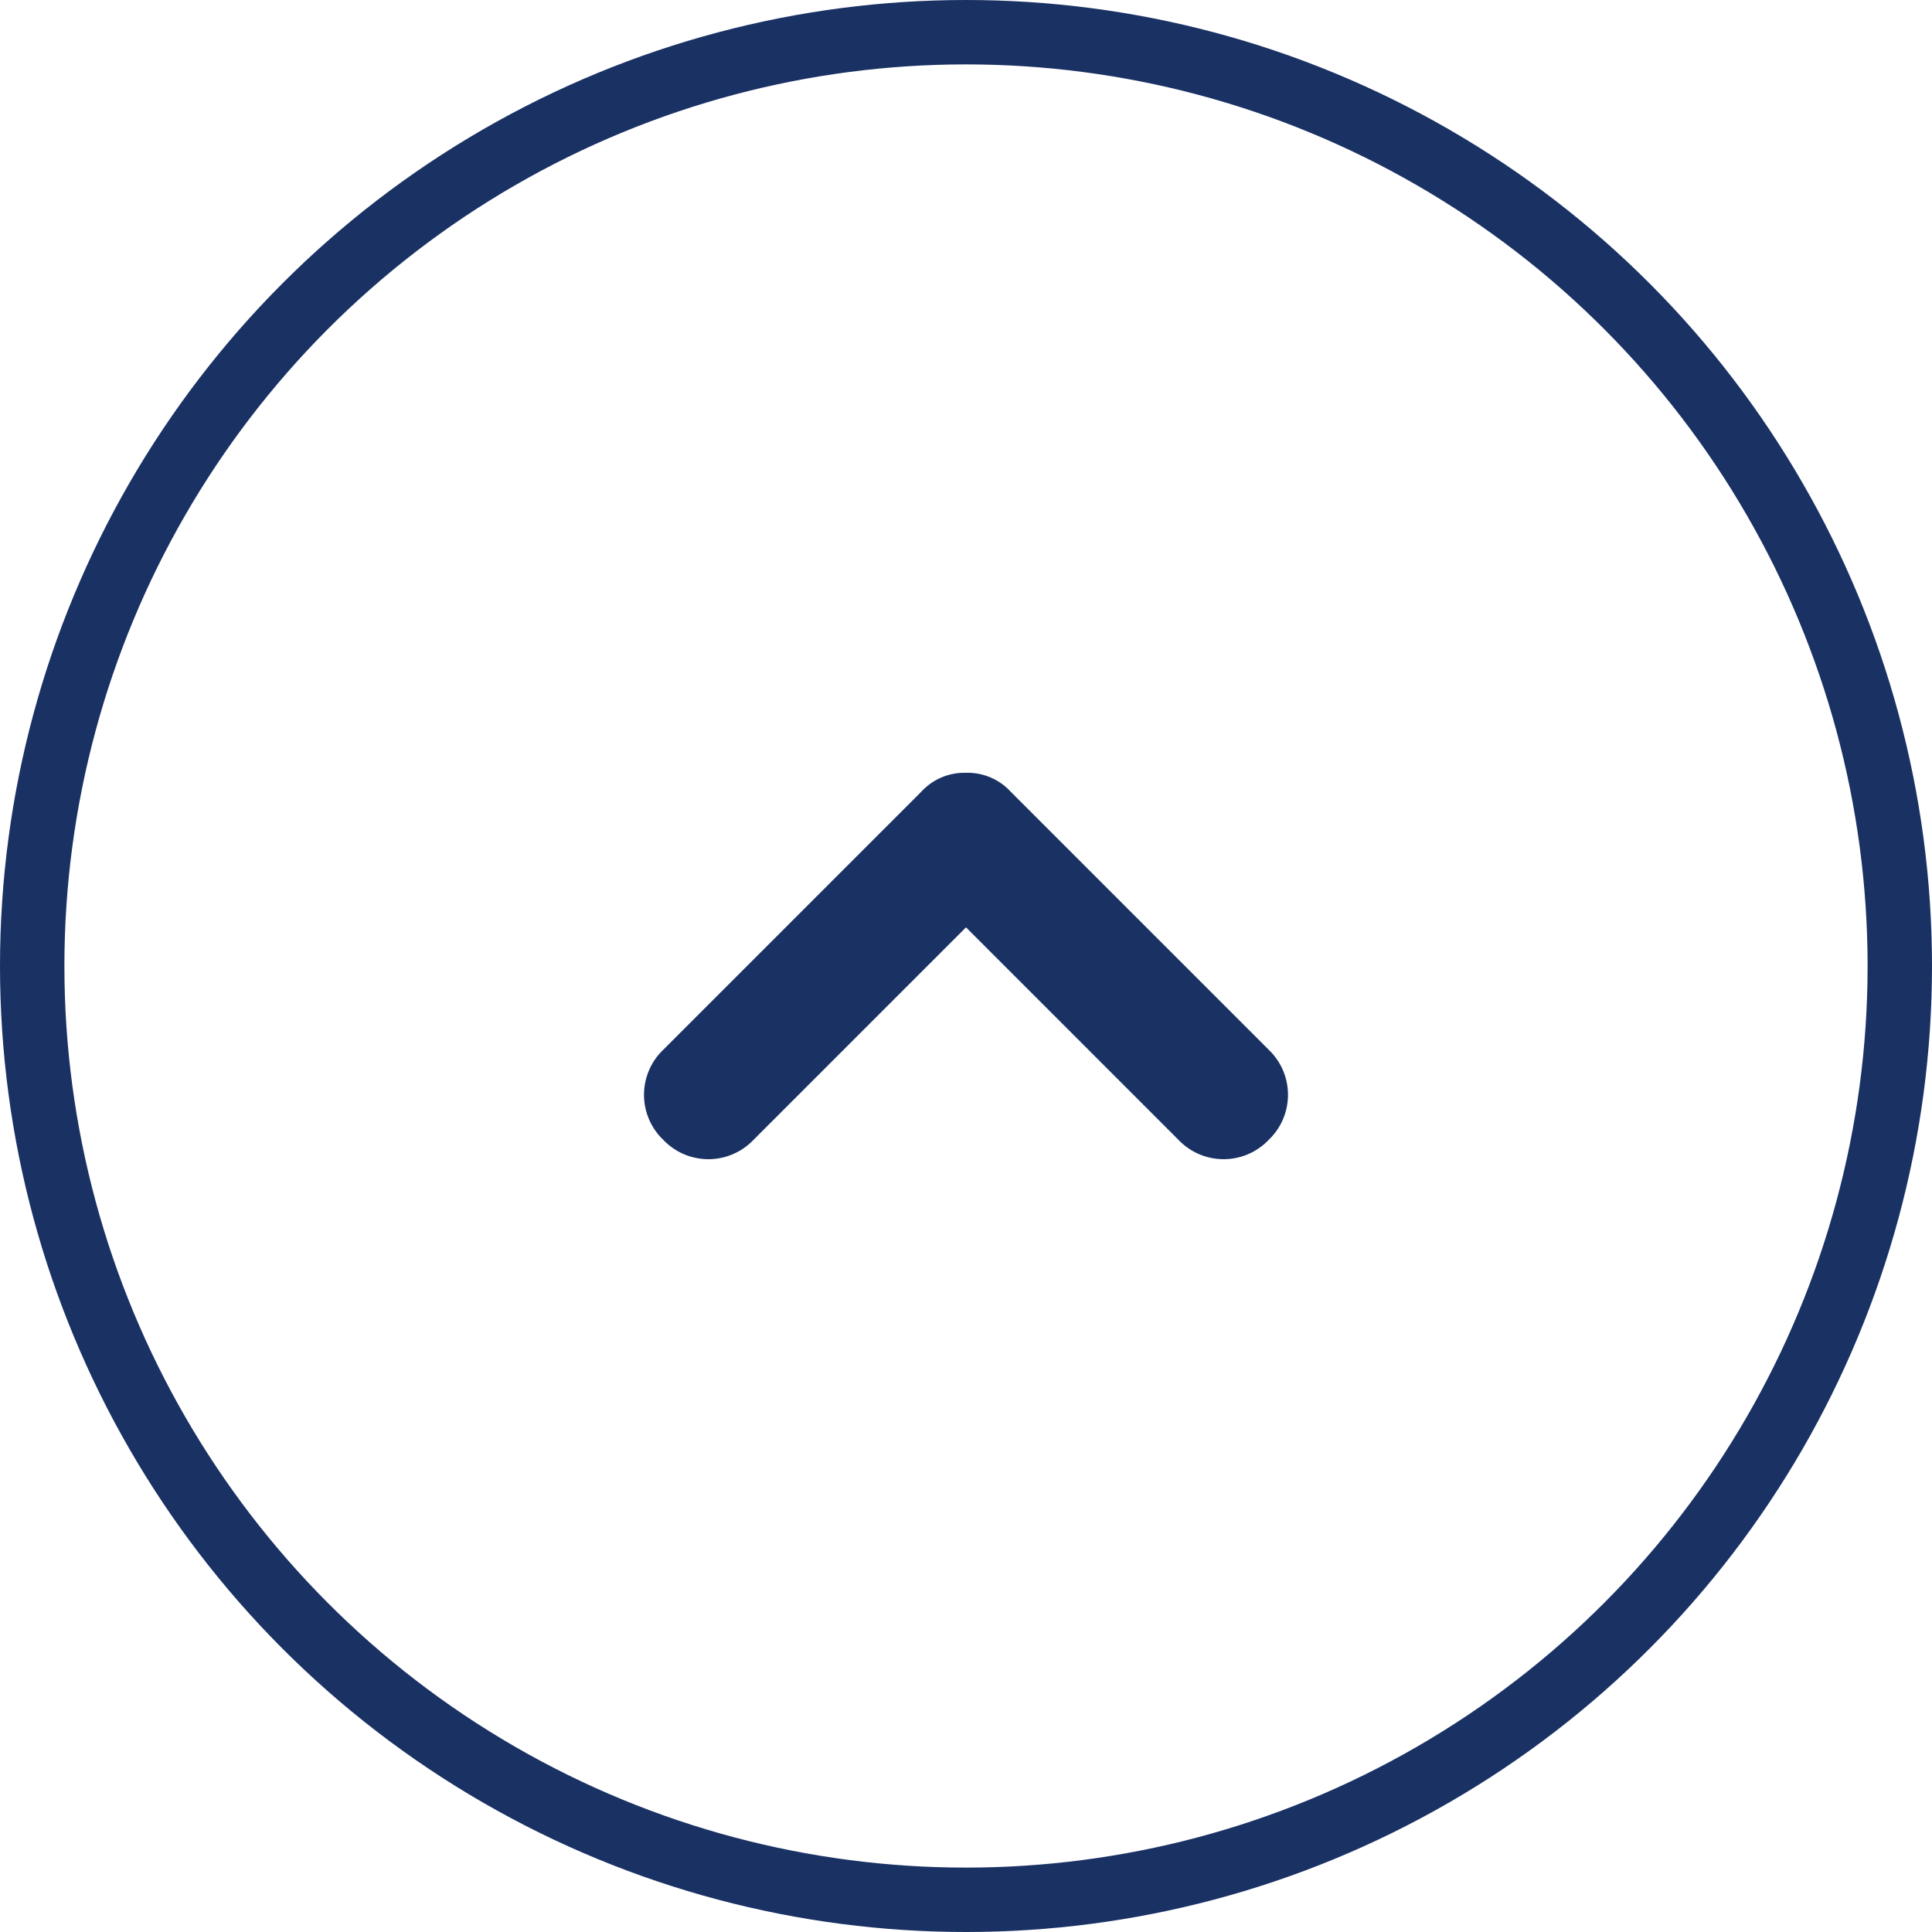 <svg xmlns="http://www.w3.org/2000/svg" width="30" height="30" viewBox="0 0 30 30">
  <g id="グループ_1634" data-name="グループ 1634" transform="translate(203 452) rotate(180)">
    <g id="楕円形_297" data-name="楕円形 297" transform="translate(173 422)" fill="none" stroke="#1a3164" stroke-width="1">
      <circle cx="15" cy="15" r="15" stroke="none"/>
      <circle cx="15" cy="15" r="14.5" fill="none"/>
    </g>
    <g id="arrow_right" data-name="arrow right" transform="translate(193 434) rotate(90)">
      <path id="arrow" d="M5,6a.908.908,0,0,1-.7-.3l-4-4A.967.967,0,0,1,.3.3.967.967,0,0,1,1.7.3L5,3.6,8.3.3A.967.967,0,0,1,9.7.3a.967.967,0,0,1,0,1.4l-4,4A.908.908,0,0,1,5,6Z" transform="translate(0 10) rotate(-90)" fill="#1a3164"/>
    </g>
  </g>
</svg>
